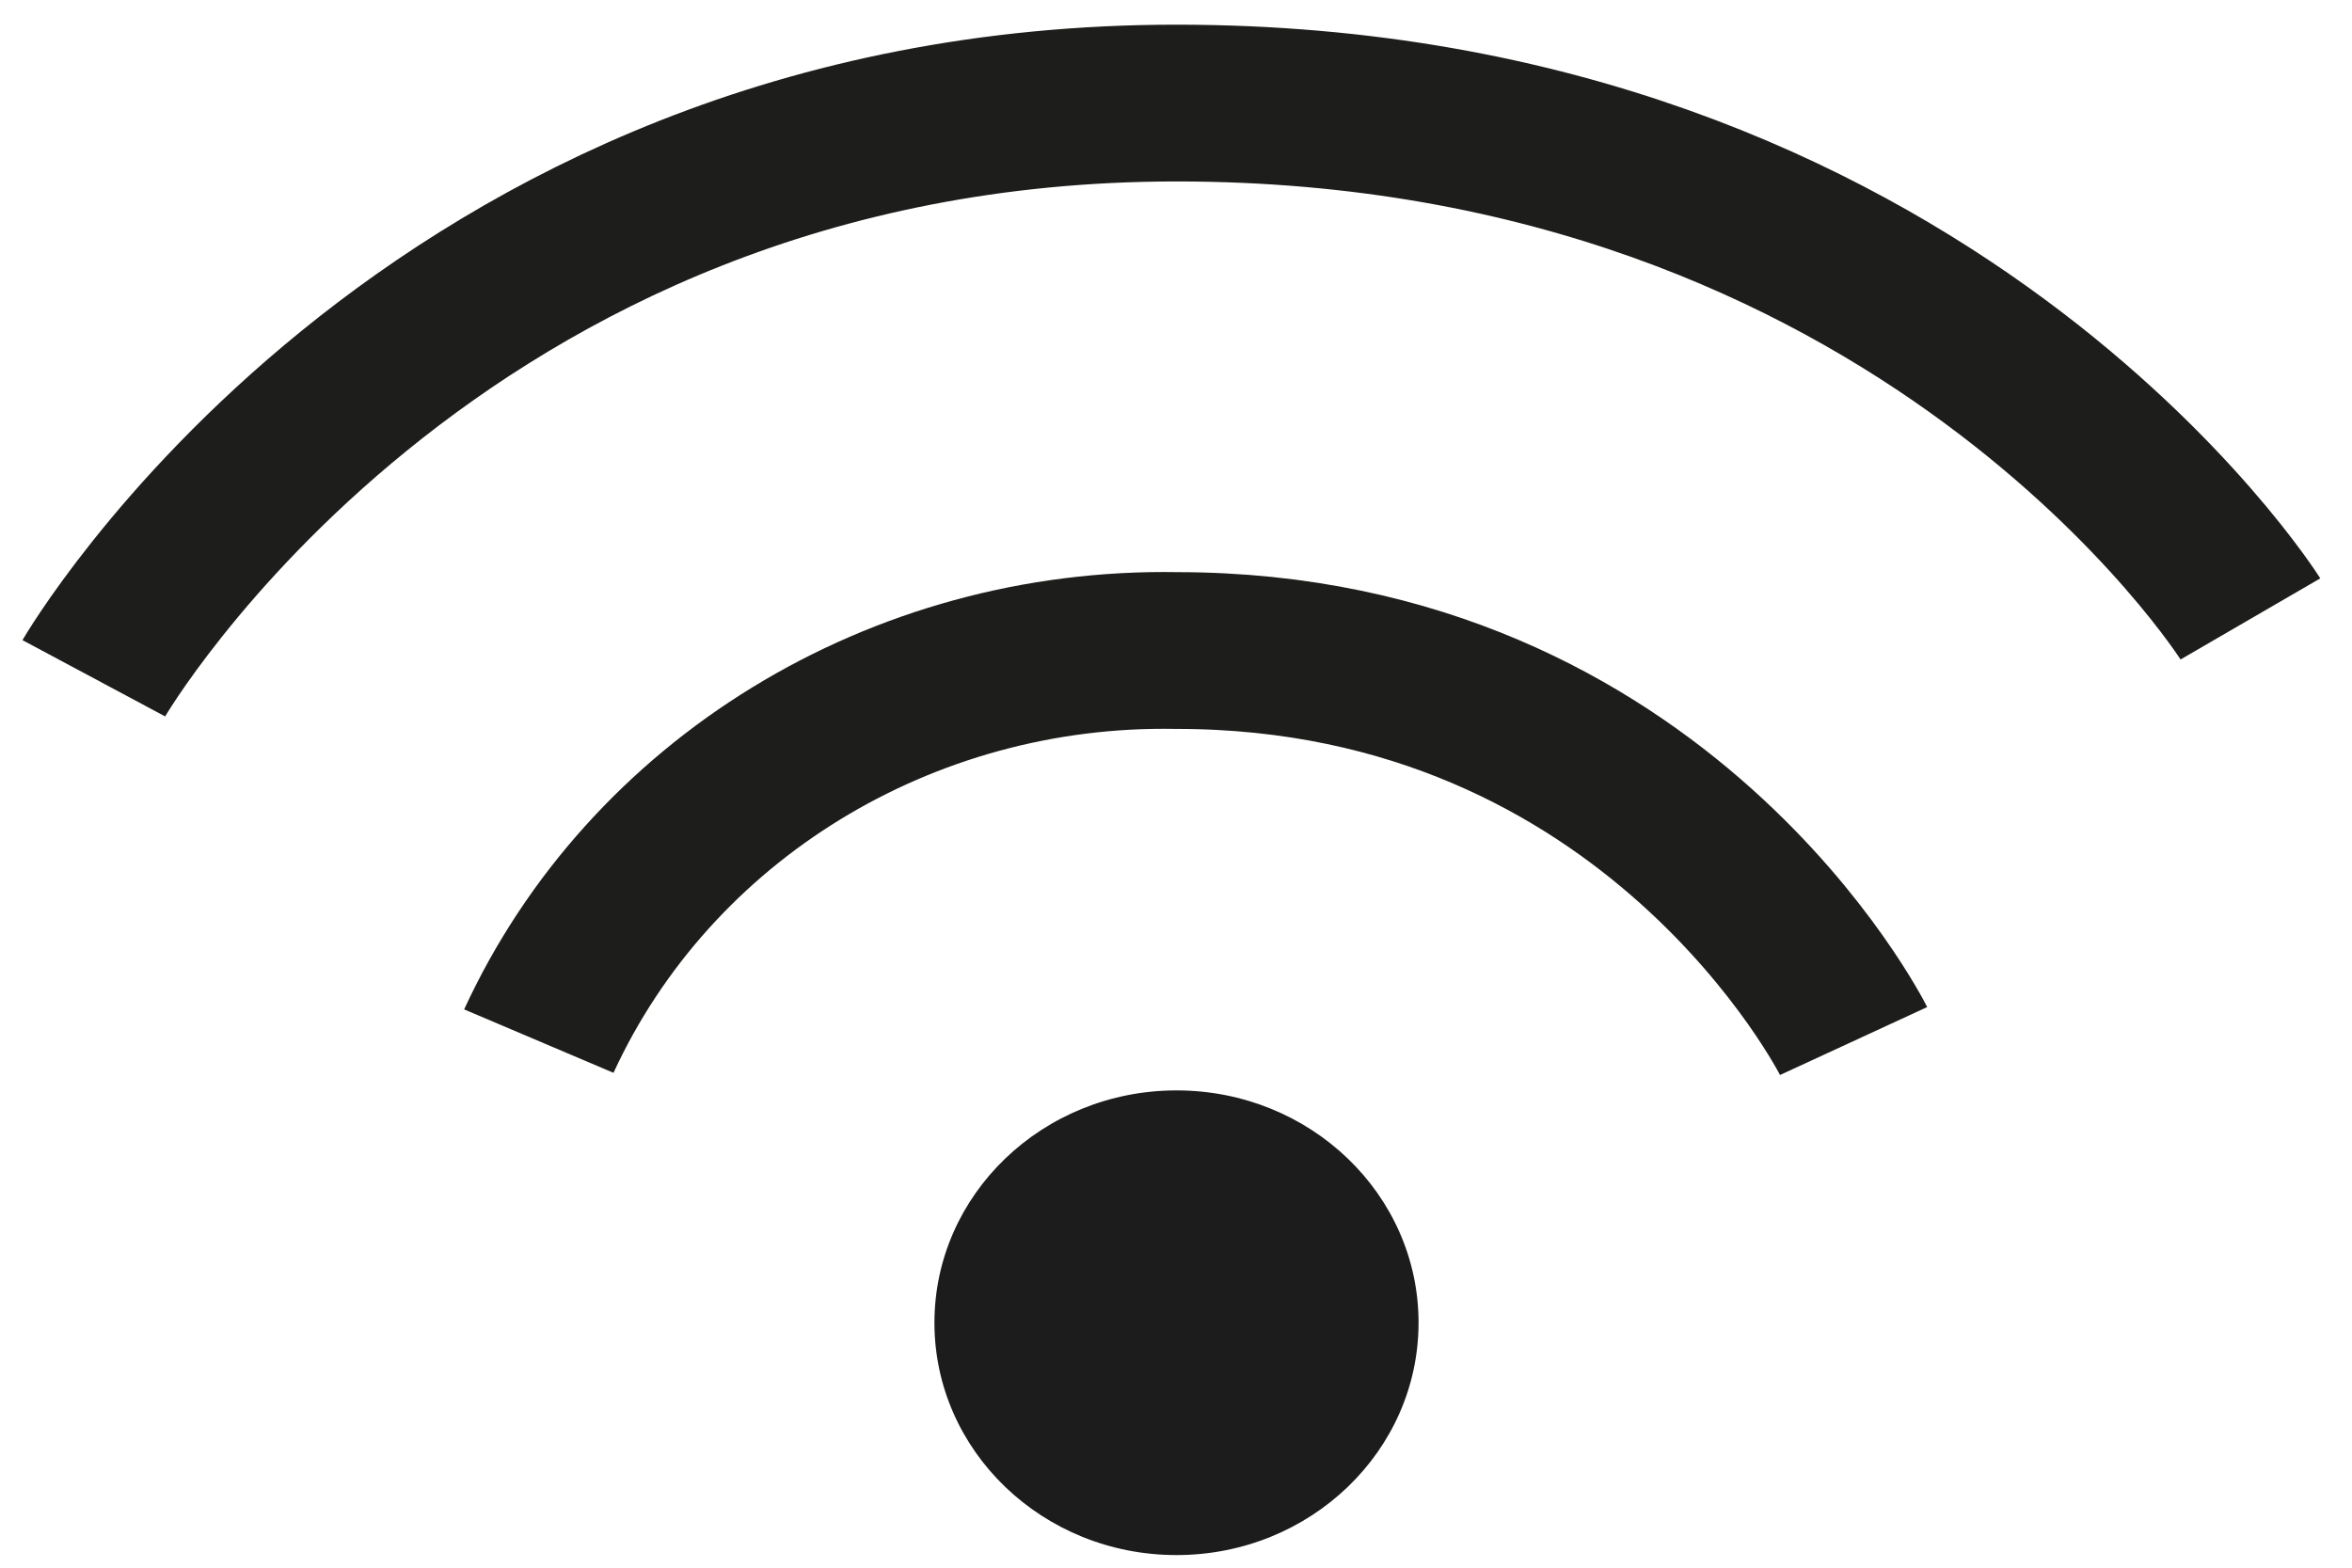 <svg xmlns="http://www.w3.org/2000/svg" xmlns:xlink="http://www.w3.org/1999/xlink" width="150px" height="100px" viewBox="0 0 150 100"><defs><clipPath id="clip1"><path d="M 59 69 L 91 69 L 91 99.195 L 59 99.195 Z M 59 69 "></path></clipPath></defs><g id="surface1"><g clip-path="url(#clip1)" clip-rule="nonzero"><path style=" stroke:none;fill-rule:nonzero;fill:rgb(10.98%,10.98%,10.98%);fill-opacity:1;" d="M 90.469 84.371 C 90.469 92.559 83.559 99.195 75.031 99.195 C 66.504 99.195 59.594 92.559 59.594 84.375 C 59.594 76.188 66.508 69.555 75.035 69.555 C 83.559 69.555 90.469 76.188 90.469 84.371 "></path></g><path style="fill:none;stroke-width:5;stroke-linecap:butt;stroke-linejoin:round;stroke:rgb(11.373%,11.373%,10.588%);stroke-opacity:1;stroke-miterlimit:4;" d="M 8.906 23.657 C 12.315 15.952 20.012 11.044 28.434 11.2 C 43.172 11.2 49.161 23.655 49.161 23.655 " transform="matrix(2.083,0,0,2,15.812,19.096)"></path><path style="fill:none;stroke-width:5;stroke-linecap:butt;stroke-linejoin:round;stroke:rgb(11.373%,11.373%,10.588%);stroke-opacity:1;stroke-miterlimit:4;" d="M 1.55 20.12 C 1.55 20.12 11.769 1.774 34.7 1.774 C 57.63 1.774 67.579 18.227 67.579 18.227 " transform="matrix(2.083,0,0,2,2.754,3.026)"></path></g></svg>